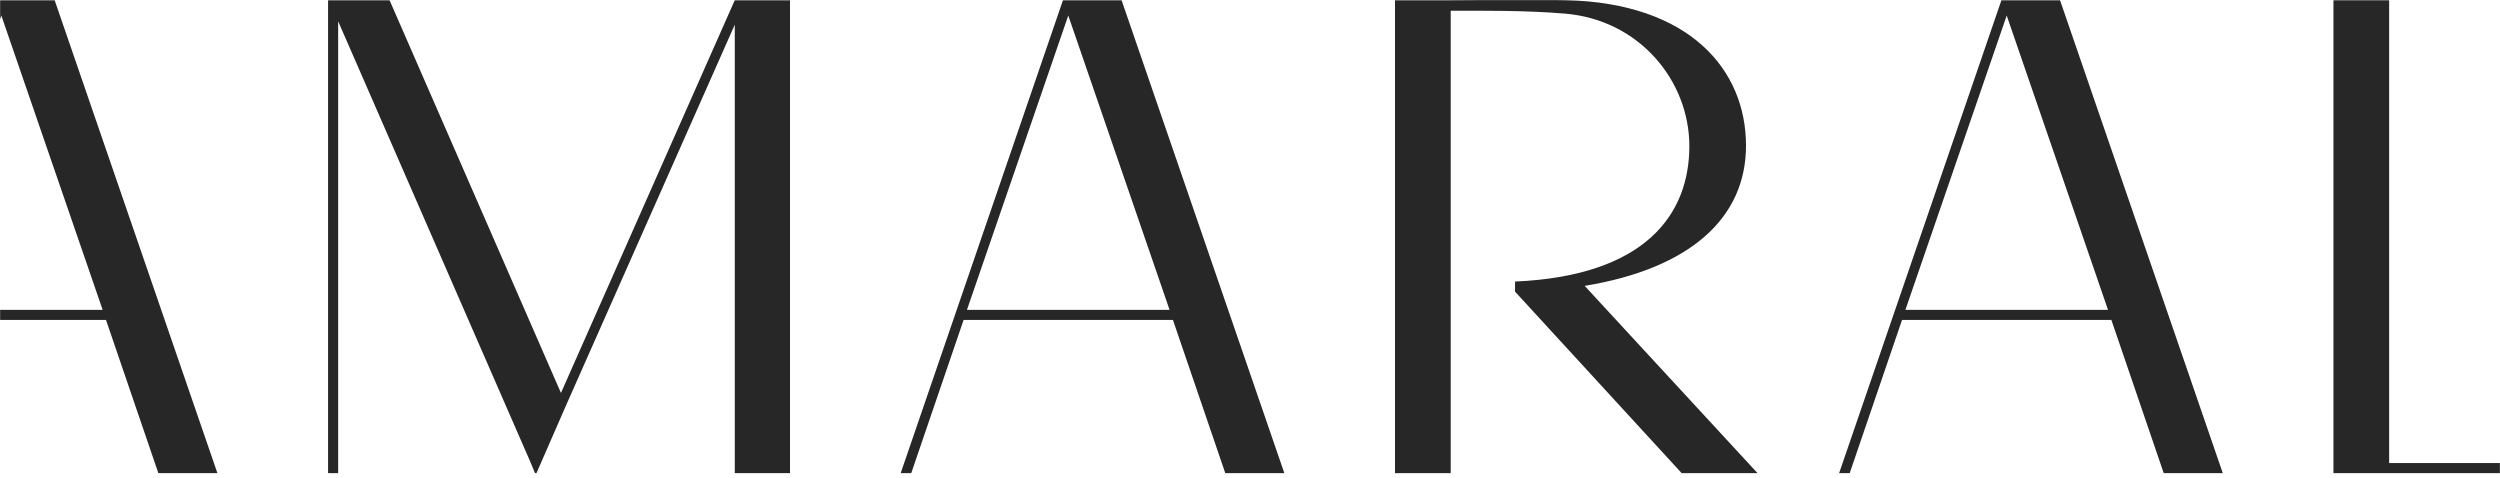 <svg xmlns="http://www.w3.org/2000/svg" width="1920" height="367" viewBox="0 0 1920 367" fill="none"><mask id="mask0_21_321" style="mask-type:alpha" maskUnits="userSpaceOnUse" x="0" y="0" width="1920" height="367"><rect width="1920" height="367" fill="#D9D9D9"></rect></mask><g mask="url(#mask0_21_321)"><path d="M78.836 237.987L1.026 11.932L-76.784 237.987H78.836ZM81.417 245.731H-79.366L-119.562 363.369H-127.674L-3.031 0.132H41.959L166.972 363.369H121.613L81.417 245.731Z" fill="#272727"></path><path d="M259.705 363.369H251.961V0.132C267.818 0.132 283.307 0.132 299.164 0.132L430.814 301.784L564.308 0.132C578.321 0.132 592.703 0.132 606.717 0.132V363.369H564.308V18.939L434.871 311.003L412.007 363.369H410.901L407.213 354.518L259.705 16.357V363.369Z" fill="#272727"></path><path d="M898.237 237.987L820.427 11.932L742.617 237.987H898.237ZM900.818 245.731H740.035L699.839 363.369H691.727L816.37 0.132H861.36L986.373 363.369H941.014L900.818 245.731Z" fill="#272727"></path><path d="M1202.64 0.132C1297.79 2.344 1340.93 53.603 1340.93 111.868C1340.93 167.552 1297.79 206.273 1217.03 219.549L1349.78 363.369H1291.52L1163.55 223.974V216.23C1264.6 211.805 1297.42 163.865 1297.42 112.237C1297.42 62.085 1259.07 15.251 1201.91 10.457C1171.3 7.876 1137.74 8.244 1114.14 8.244C1114.14 126.619 1114.14 244.994 1114.14 363.369H1071.36V0.132H1114.14C1137.37 0.132 1170.19 -0.606 1202.64 0.132Z" fill="#272727"></path><path d="M1618.96 237.987L1541.15 11.932L1463.34 237.987H1618.96ZM1621.54 245.731H1460.76L1420.57 363.369H1412.45L1537.1 0.132H1582.09L1707.1 363.369H1661.74L1621.54 245.731Z" fill="#272727"></path><path d="M1834.87 0.132V355.624H2053.91V363.369H1792.09V0.132H1834.87Z" fill="#272727"></path></g></svg>